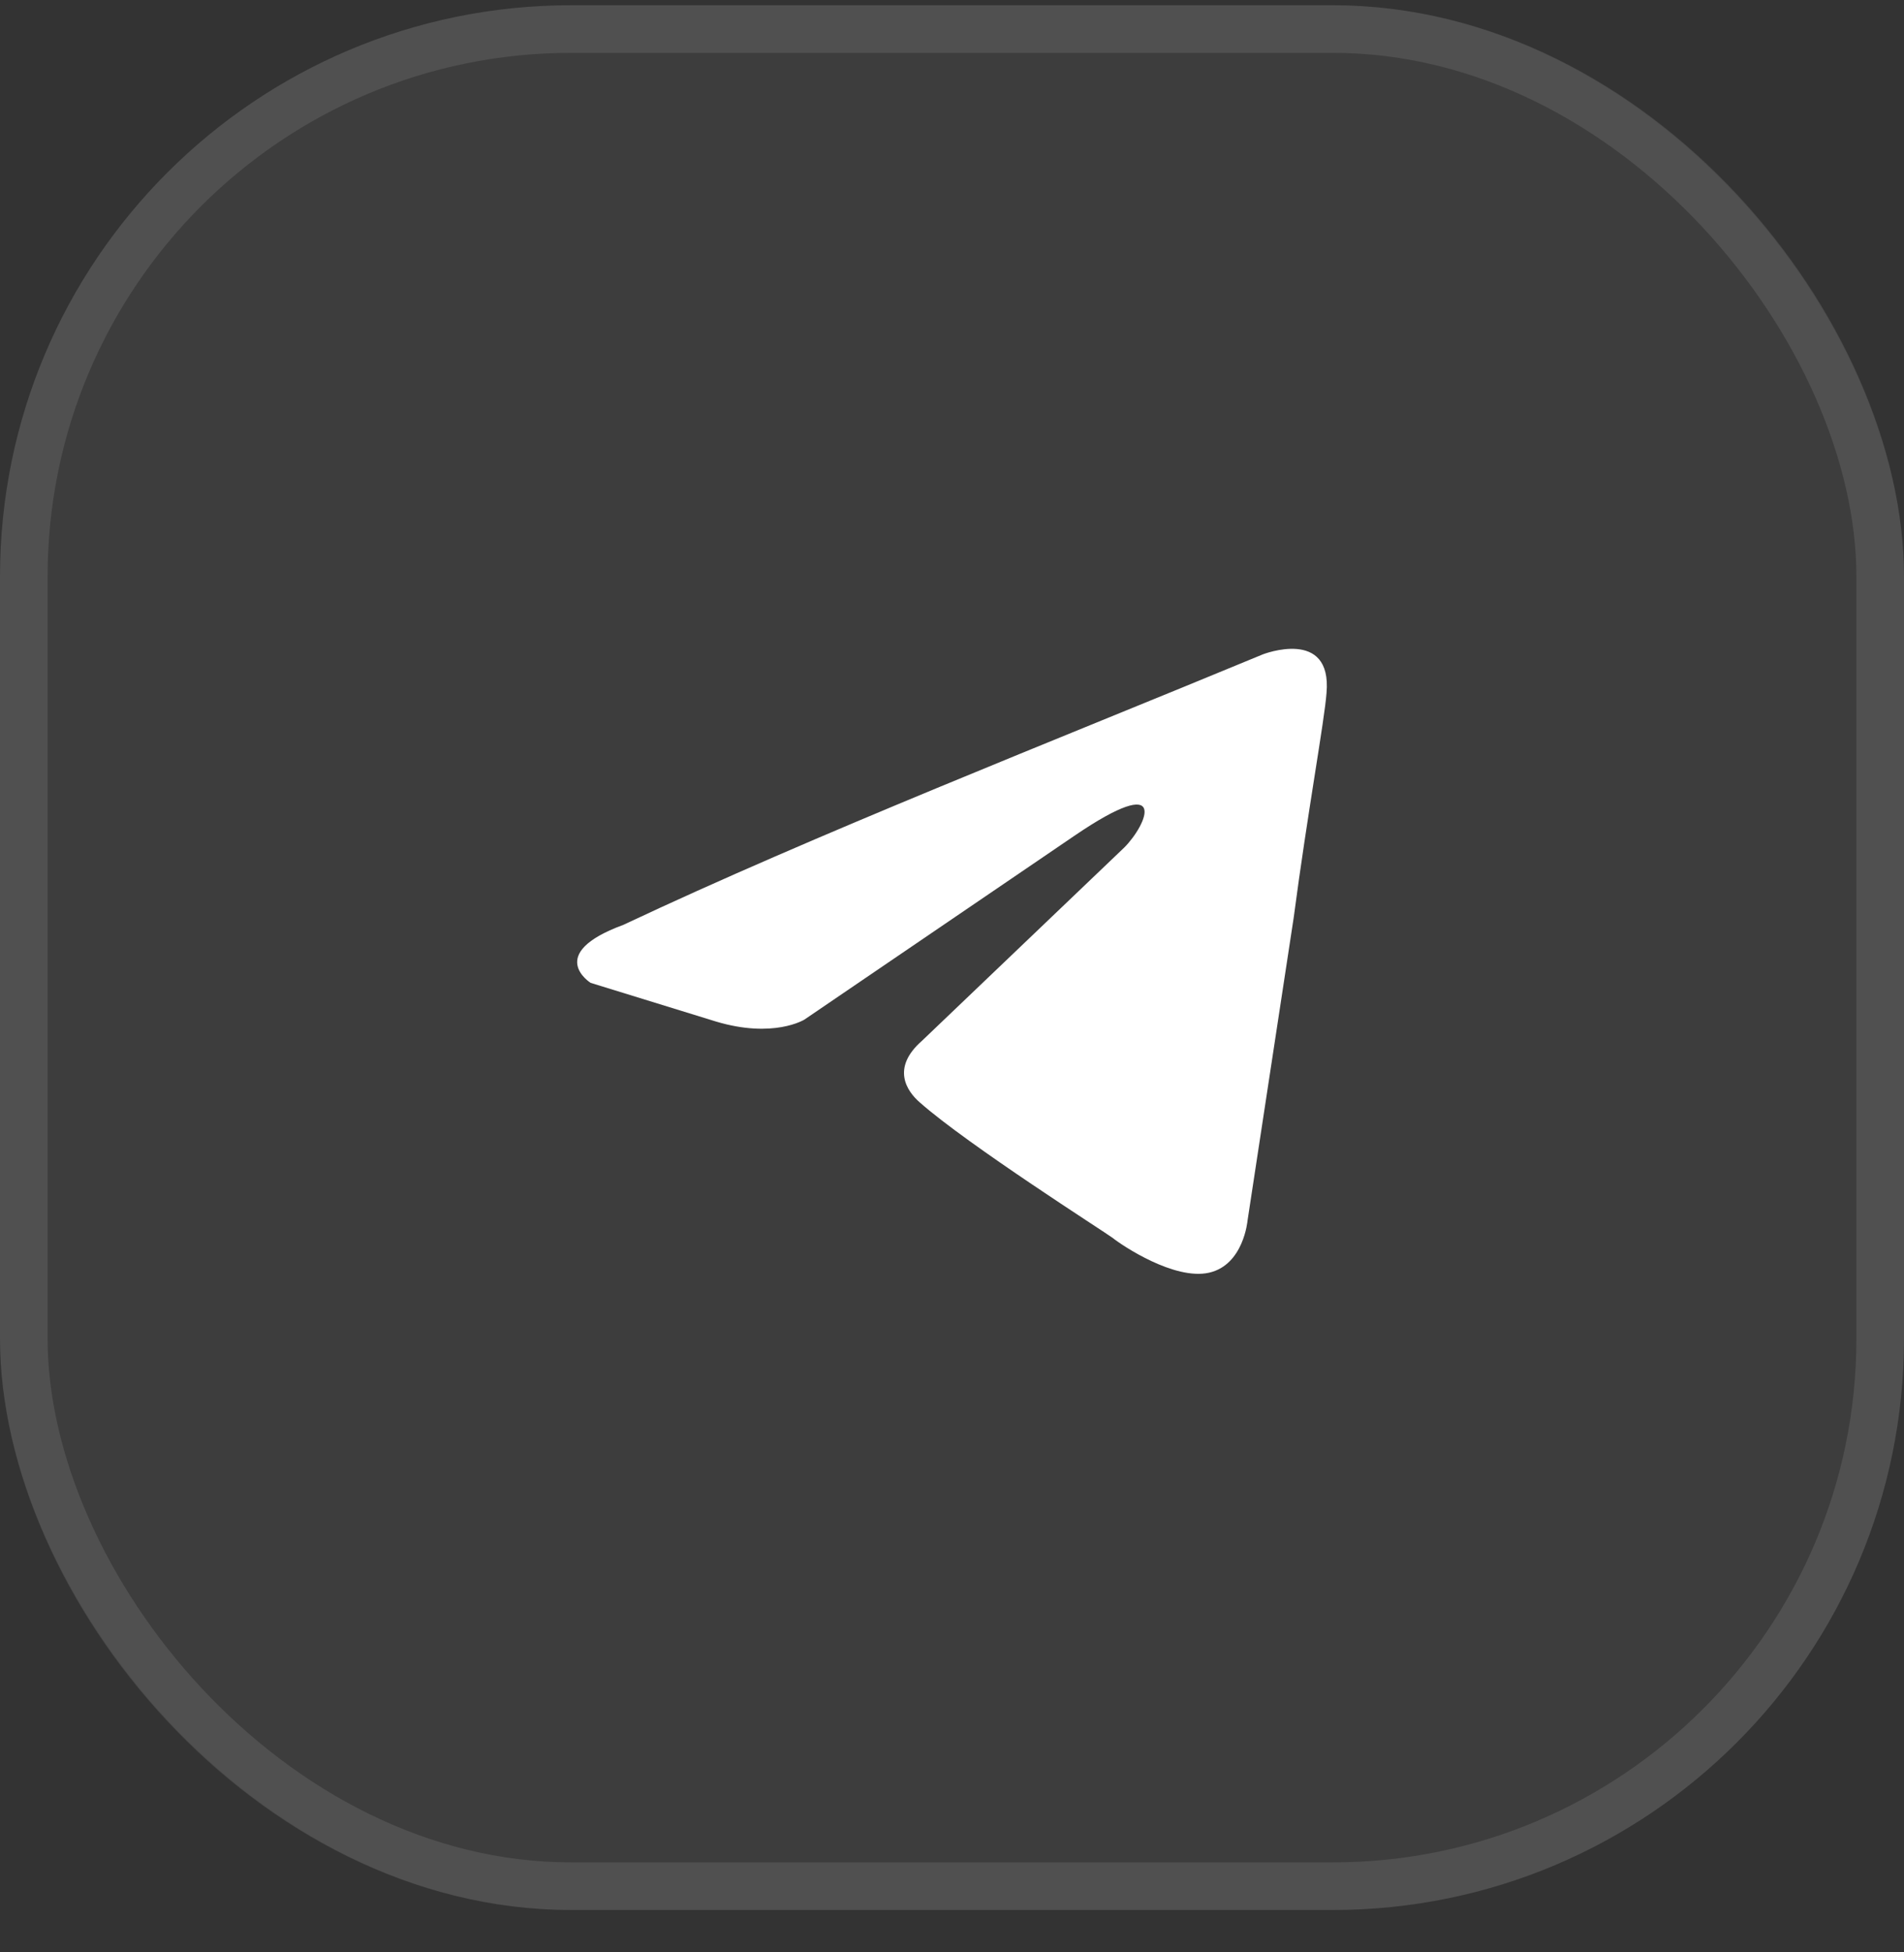 <svg width="40" height="41" viewBox="0 0 40 41" fill="none" xmlns="http://www.w3.org/2000/svg">
<rect x="0" y="0" width="40" height="41" fill="#333333" stroke="none"/>
<rect y="0.11" width="40" height="40" rx="12" fill="white" fill-opacity="0.05"/>
<rect x="0.5" y="0.61" width="39" height="39" rx="11.5" stroke="white" stroke-opacity="0.1"/>
<path d="M26.532 13.741C26.532 13.741 27.989 13.173 27.868 14.553C27.827 15.121 27.463 17.109 27.18 19.26L26.209 25.631C26.209 25.631 26.128 26.564 25.399 26.727C24.671 26.889 23.578 26.159 23.375 25.996C23.213 25.874 20.34 24.048 19.328 23.155C19.045 22.912 18.721 22.425 19.369 21.857L23.618 17.799C24.104 17.312 24.59 16.176 22.566 17.555L16.9 21.411C16.9 21.411 16.252 21.816 15.038 21.451L12.408 20.64C12.408 20.64 11.436 20.031 13.096 19.422C17.143 17.515 22.121 15.567 26.532 13.741Z" fill="white"/>
</svg>

